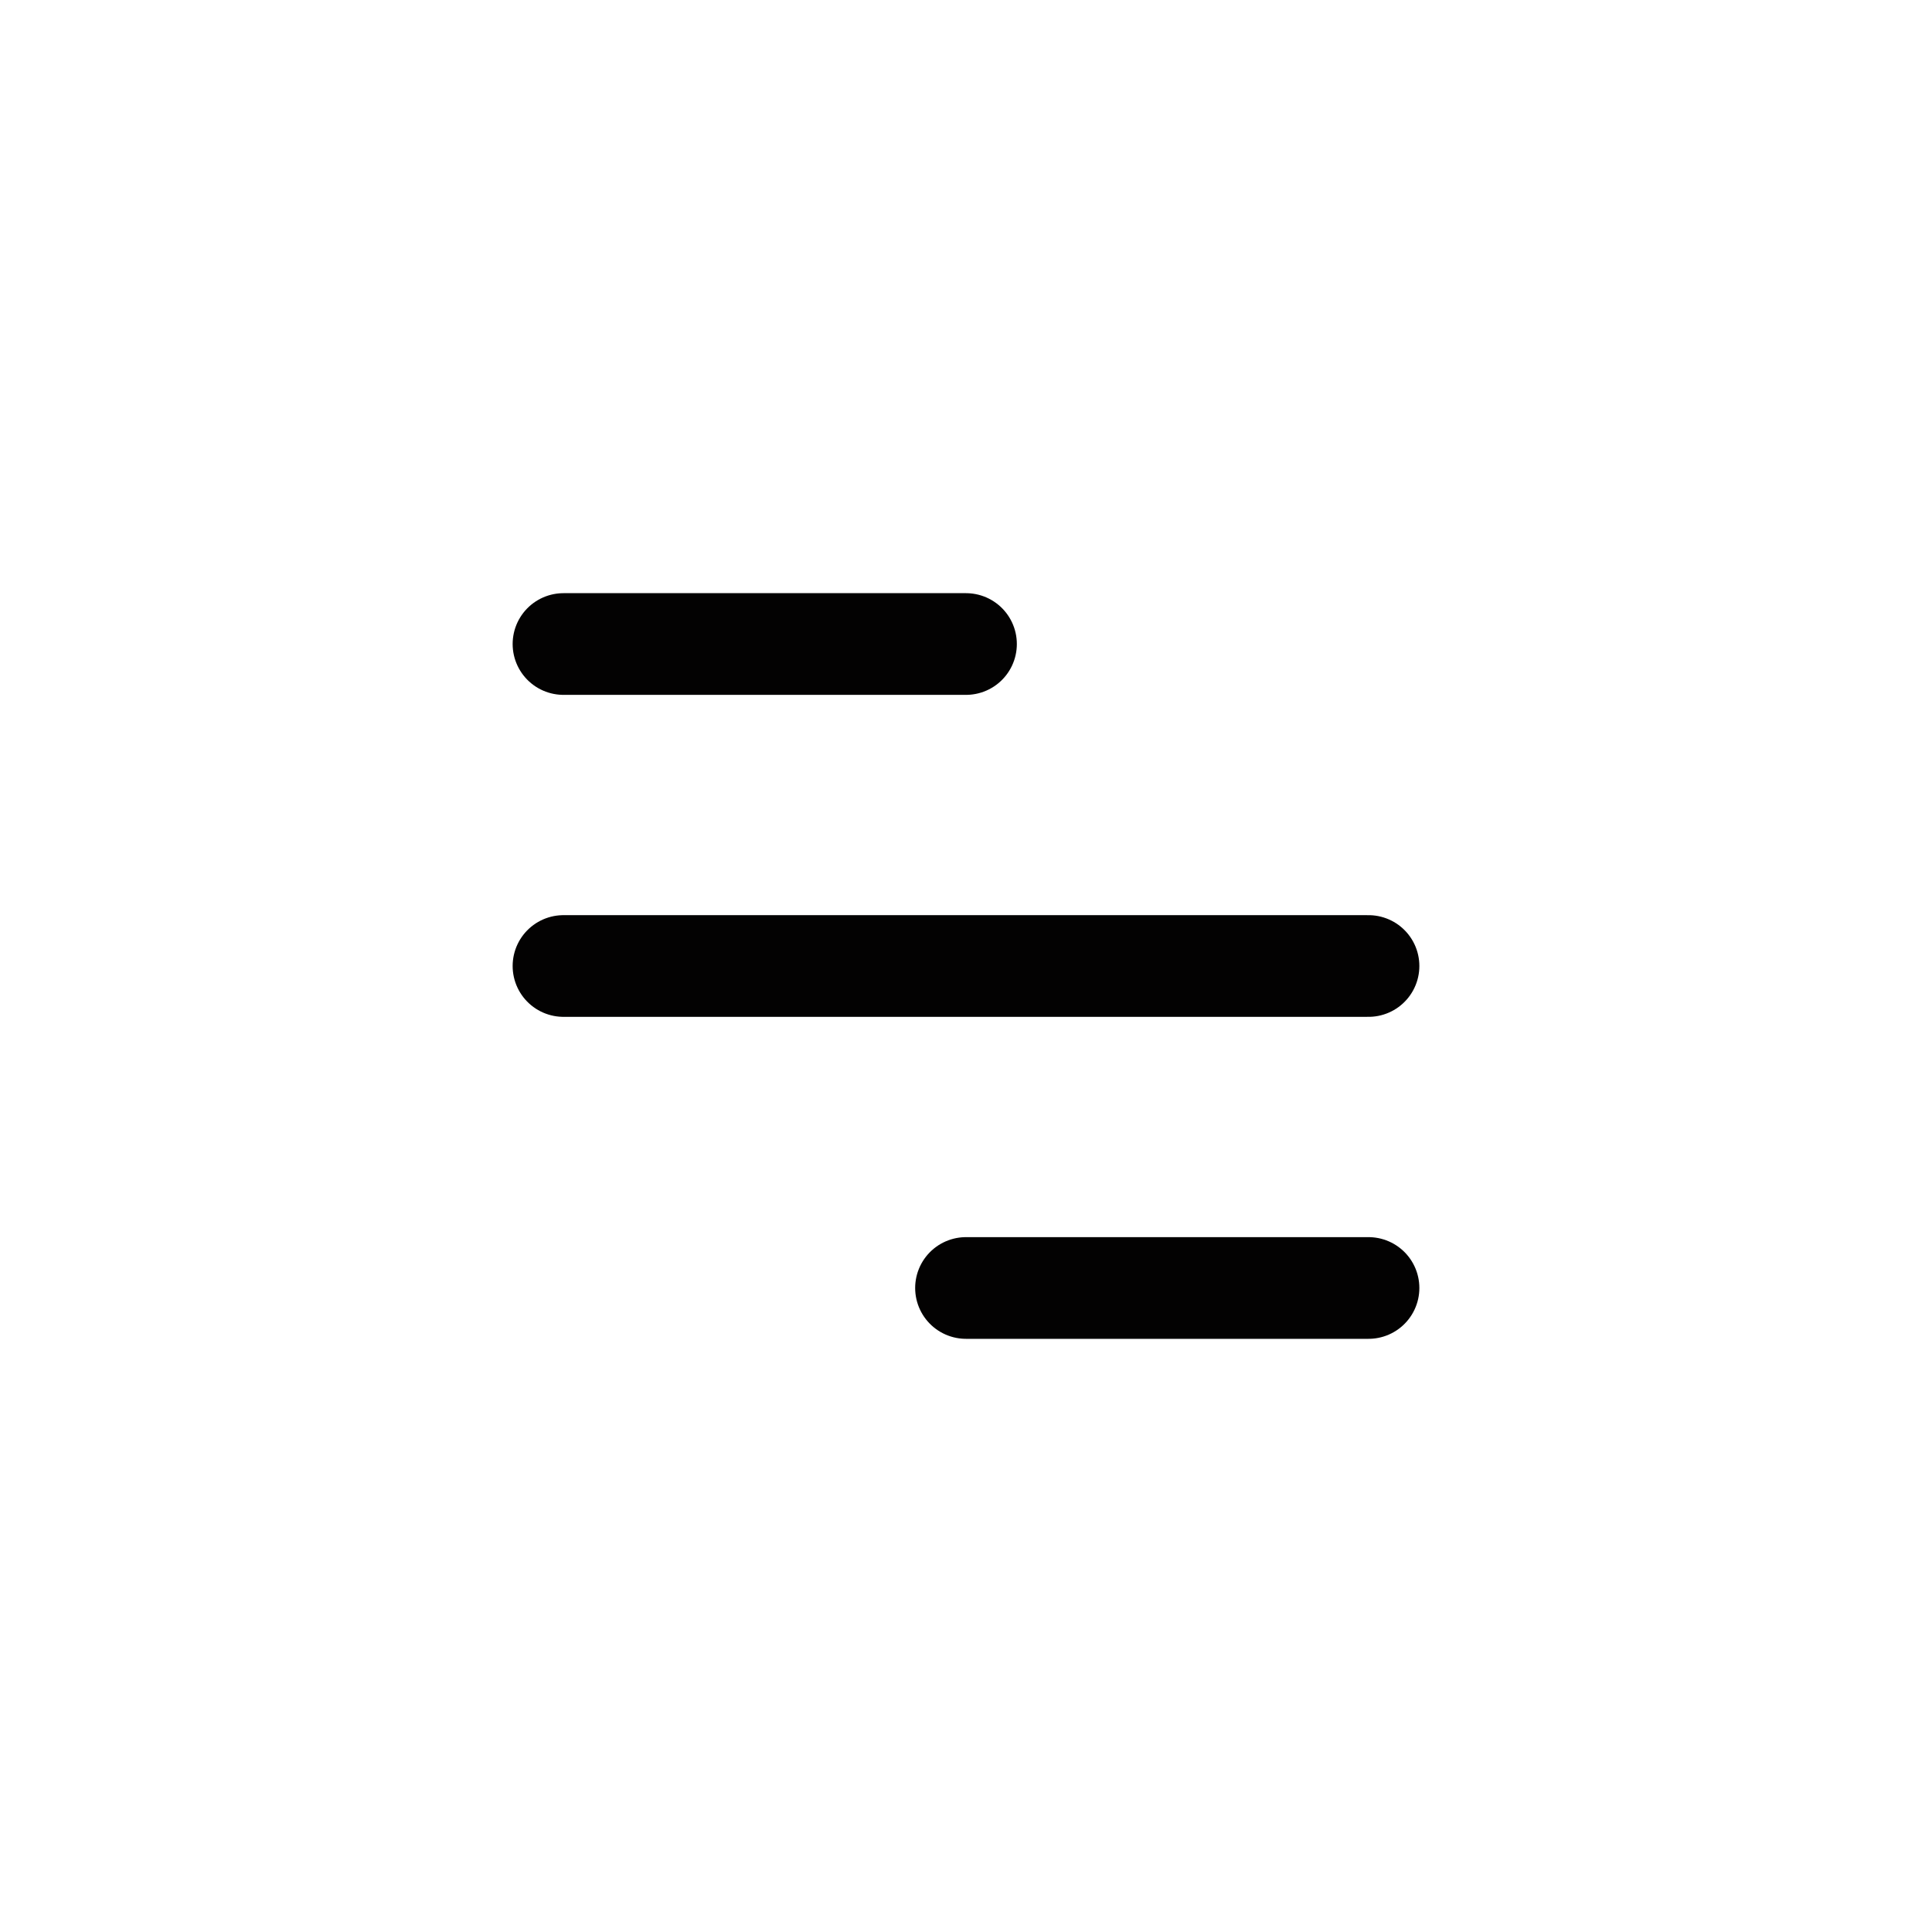 <svg width="38" height="38" viewBox="0 0 38 38" fill="none" xmlns="http://www.w3.org/2000/svg">
<path d="M11.083 12.667H19M11.083 19H26.917M19 25.333H26.917" stroke="#030202" stroke-width="2" stroke-linecap="round"/>
</svg>
